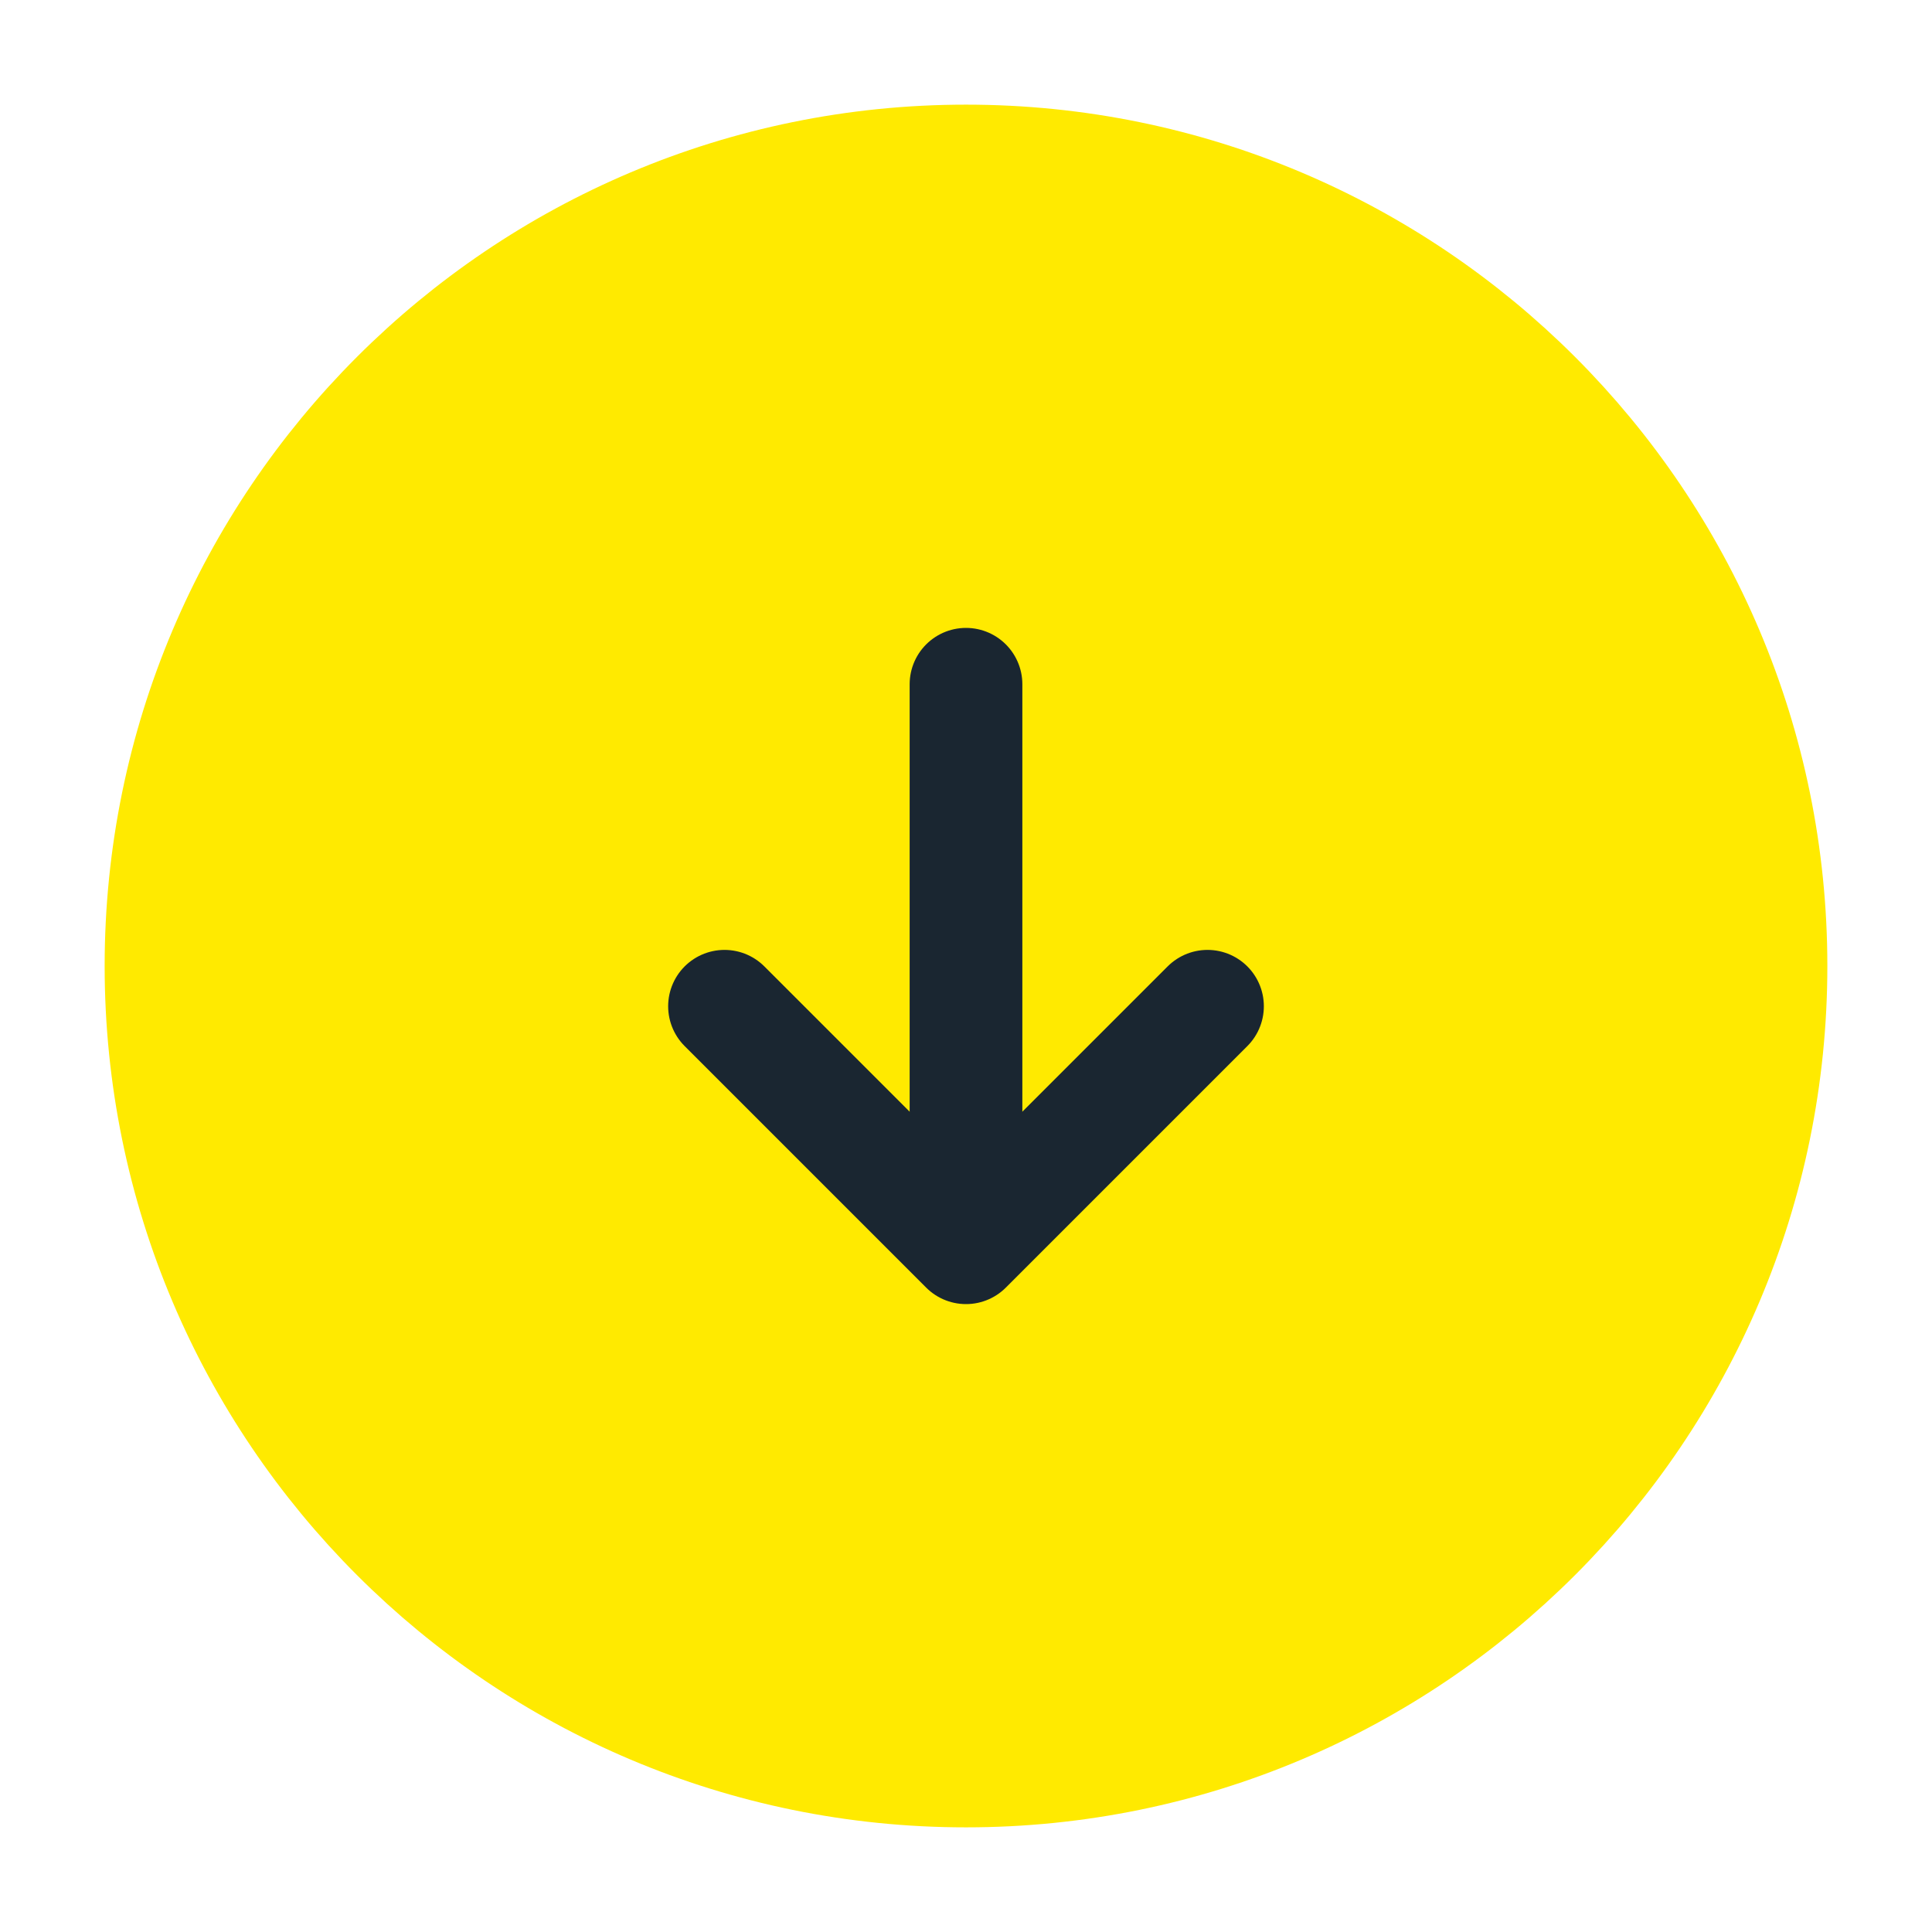 <svg width="60" height="60" viewBox="0 0 60 60" fill="none" xmlns="http://www.w3.org/2000/svg">
<path d="M30 55C43.807 55 55 43.807 55 30C55 16.193 43.807 5 30 5C16.193 5 5 16.193 5 30C5 43.807 16.193 55 30 55Z" fill="#FFEA00" stroke="#FFEA00" stroke-width="3.5" stroke-linecap="round" stroke-linejoin="round"/>
<path d="M30 21.25V36.25" stroke="#1A2631" stroke-width="3.5" stroke-linecap="round" stroke-linejoin="round"/>
<path d="M22.5 31.25L30 38.75L37.5 31.25" stroke="#1A2631" stroke-width="3.5" stroke-linecap="round" stroke-linejoin="round"/>
</svg>
